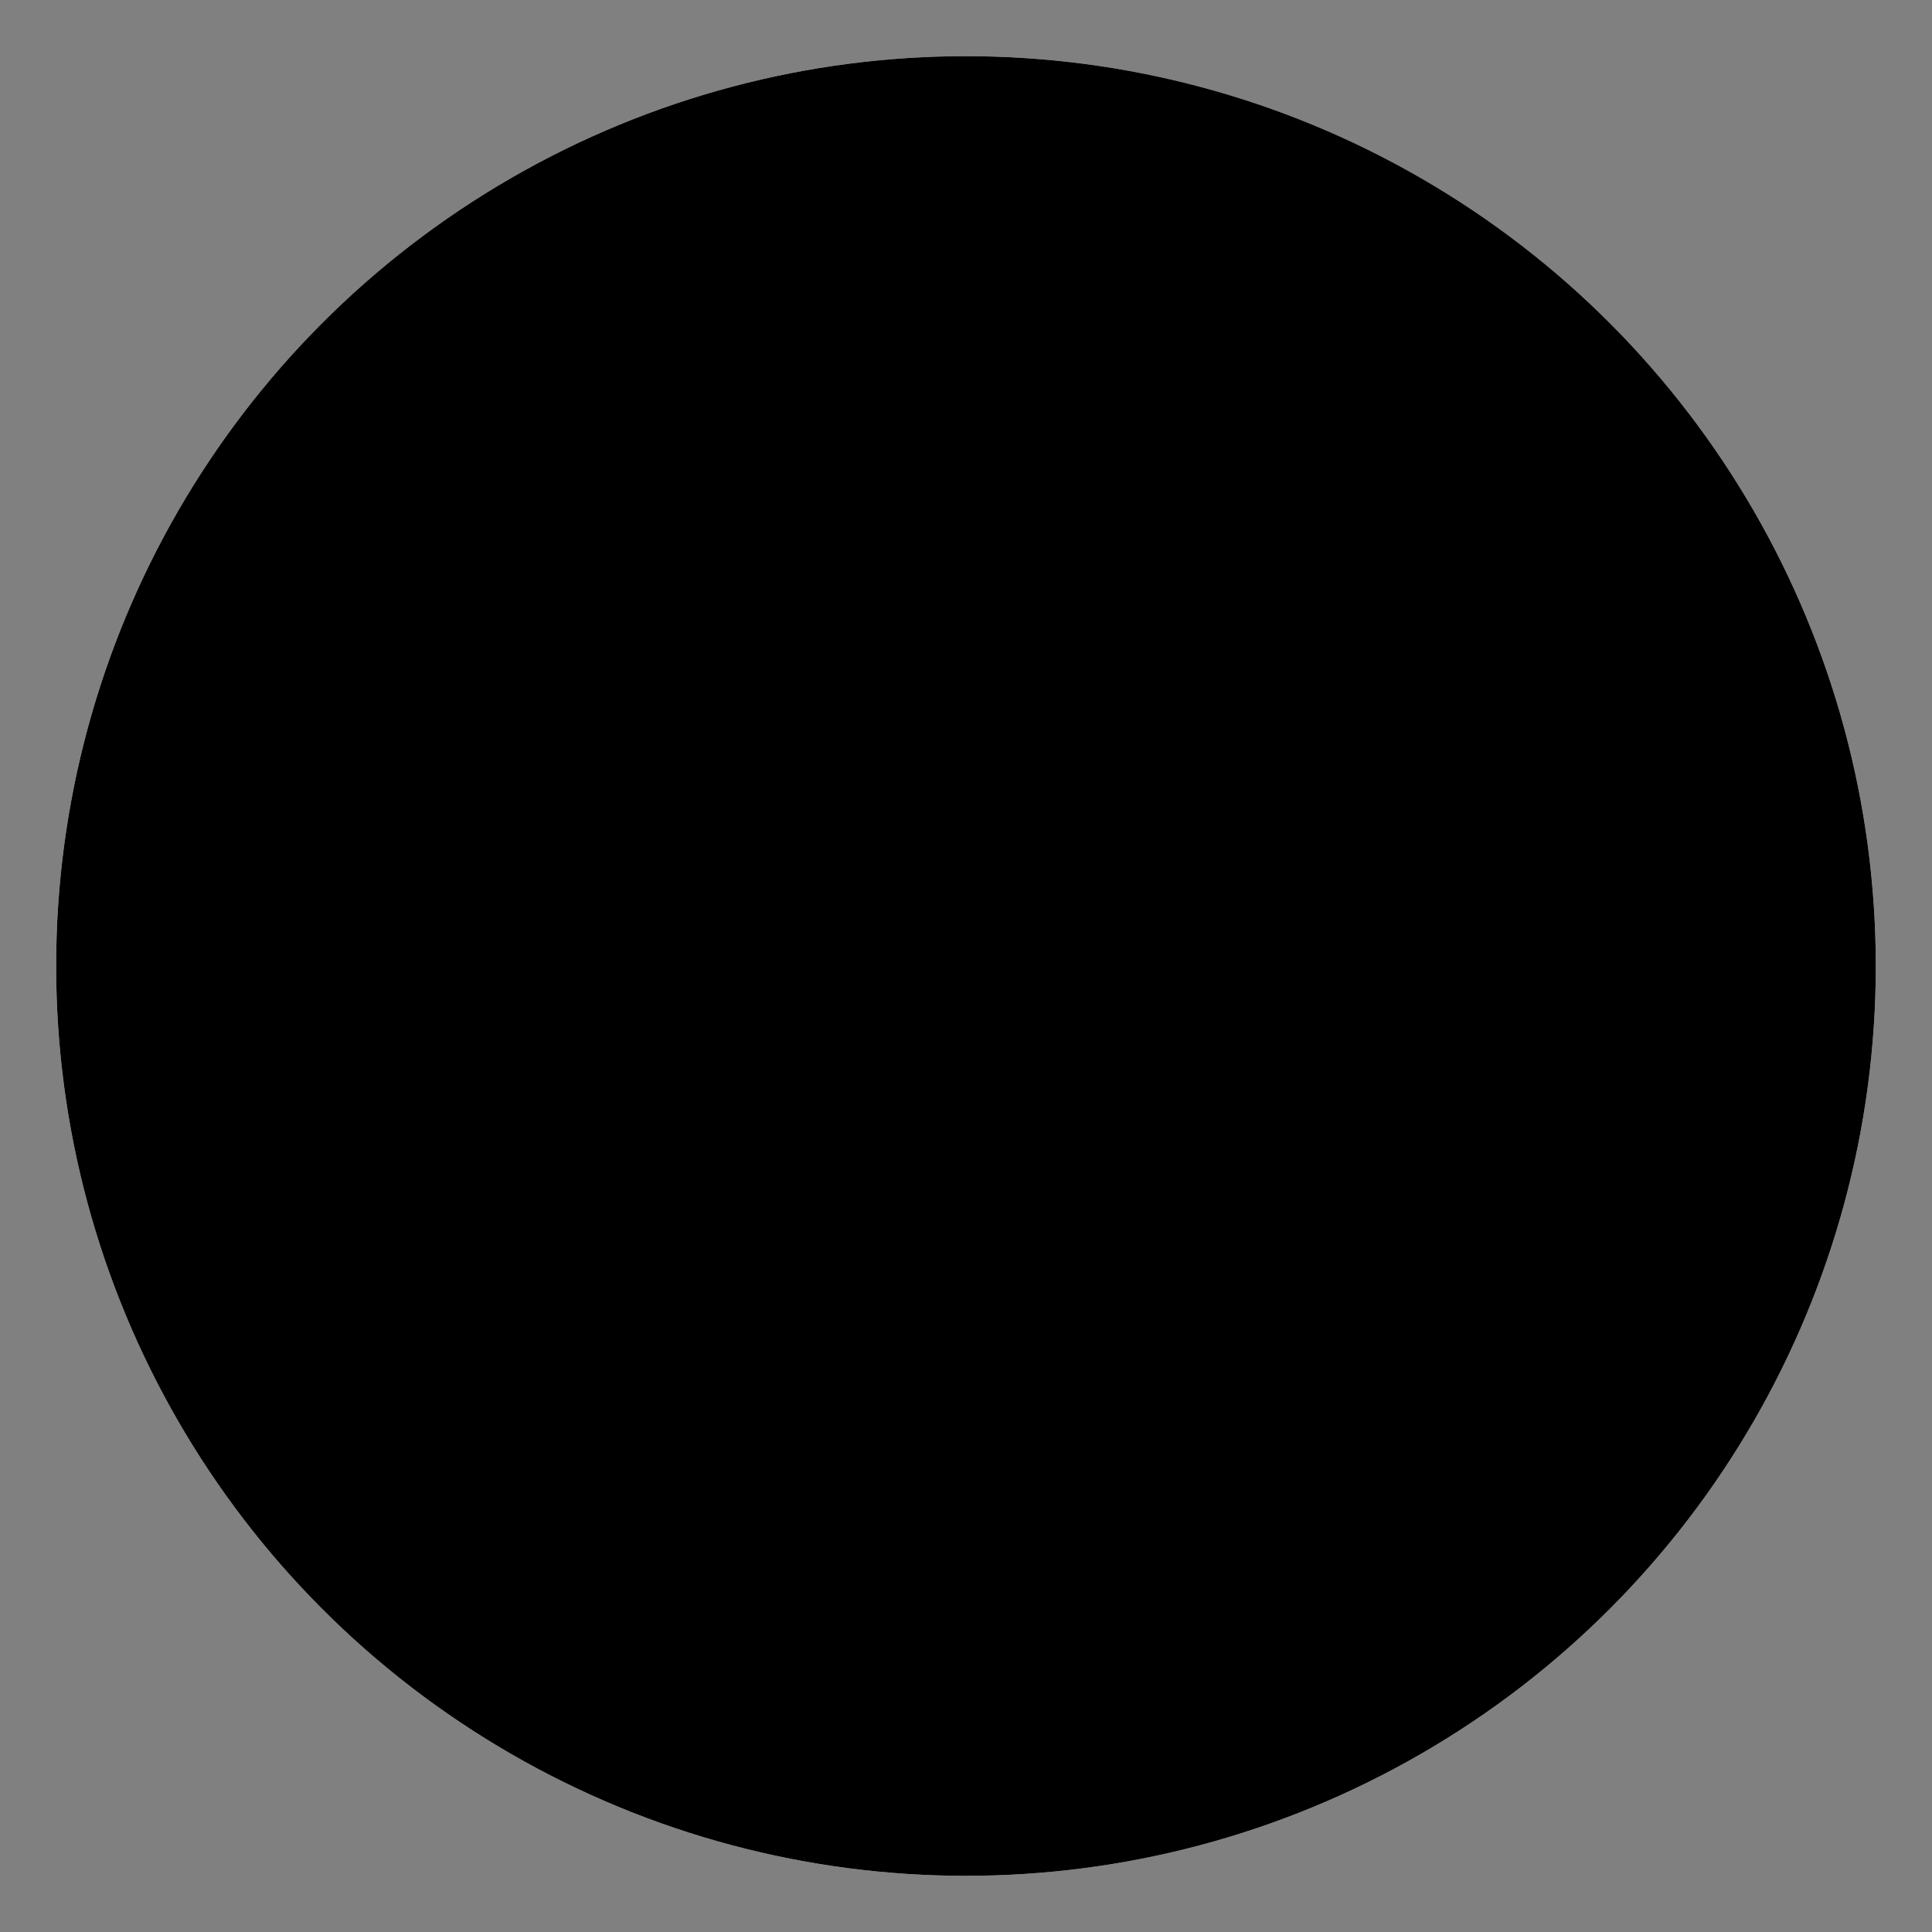 <?xml version="1.0" encoding="UTF-8" standalone="no"?><svg
    id="svg_ballon_groot_rond"
    width="68.792mm"
    height="68.792mm"
    viewBox="0 0 68.792 68.792"
    xmlns="http://www.w3.org/2000/svg"
    xmlns:xlink="http://www.w3.org/1999/xlink"
>
    <rect x="0" y="0" width="68.792" height="68.792" fill="#808080" stroke="none"/>
    <defs>
        <linearGradient id="svg_ballon_groot_rond_gradient_def">
                            <stop id="svg_ballon_groot_gradient_color_highlight" style="stop-color: hsl(0,0%,10%);"/>
                        <stop id="svg_ballon_groot_gradient_color_base" style="stop-color: #000000;" offset="1"/>
        </linearGradient>

        <radialGradient
            id="svg_ballon_groot_rond_gradient"
            xlink:href="#svg_ballon_groot_rond_gradient_def"
            gradientUnits="userSpaceOnUse"
            cx="136.359"
            cy="204.927"
        />

            </defs>

        <g transform="translate(-93.266,-186.82)">
        <circle
            cx="127.661"
            cy="221.216"
            r="32.396"
            style="fill: #fff;"
        />
    </g>
    
    <g transform="translate(-93.266,-186.82)" >
        <circle
            cx="127.661"
            cy="221.216"
            r="32.396"
            style="fill: url(#svg_ballon_groot_rond_gradient); filter: drop-shadow(0 0 1px rgba(0, 0, 0, 0.4));"
        />
    </g>
</svg>